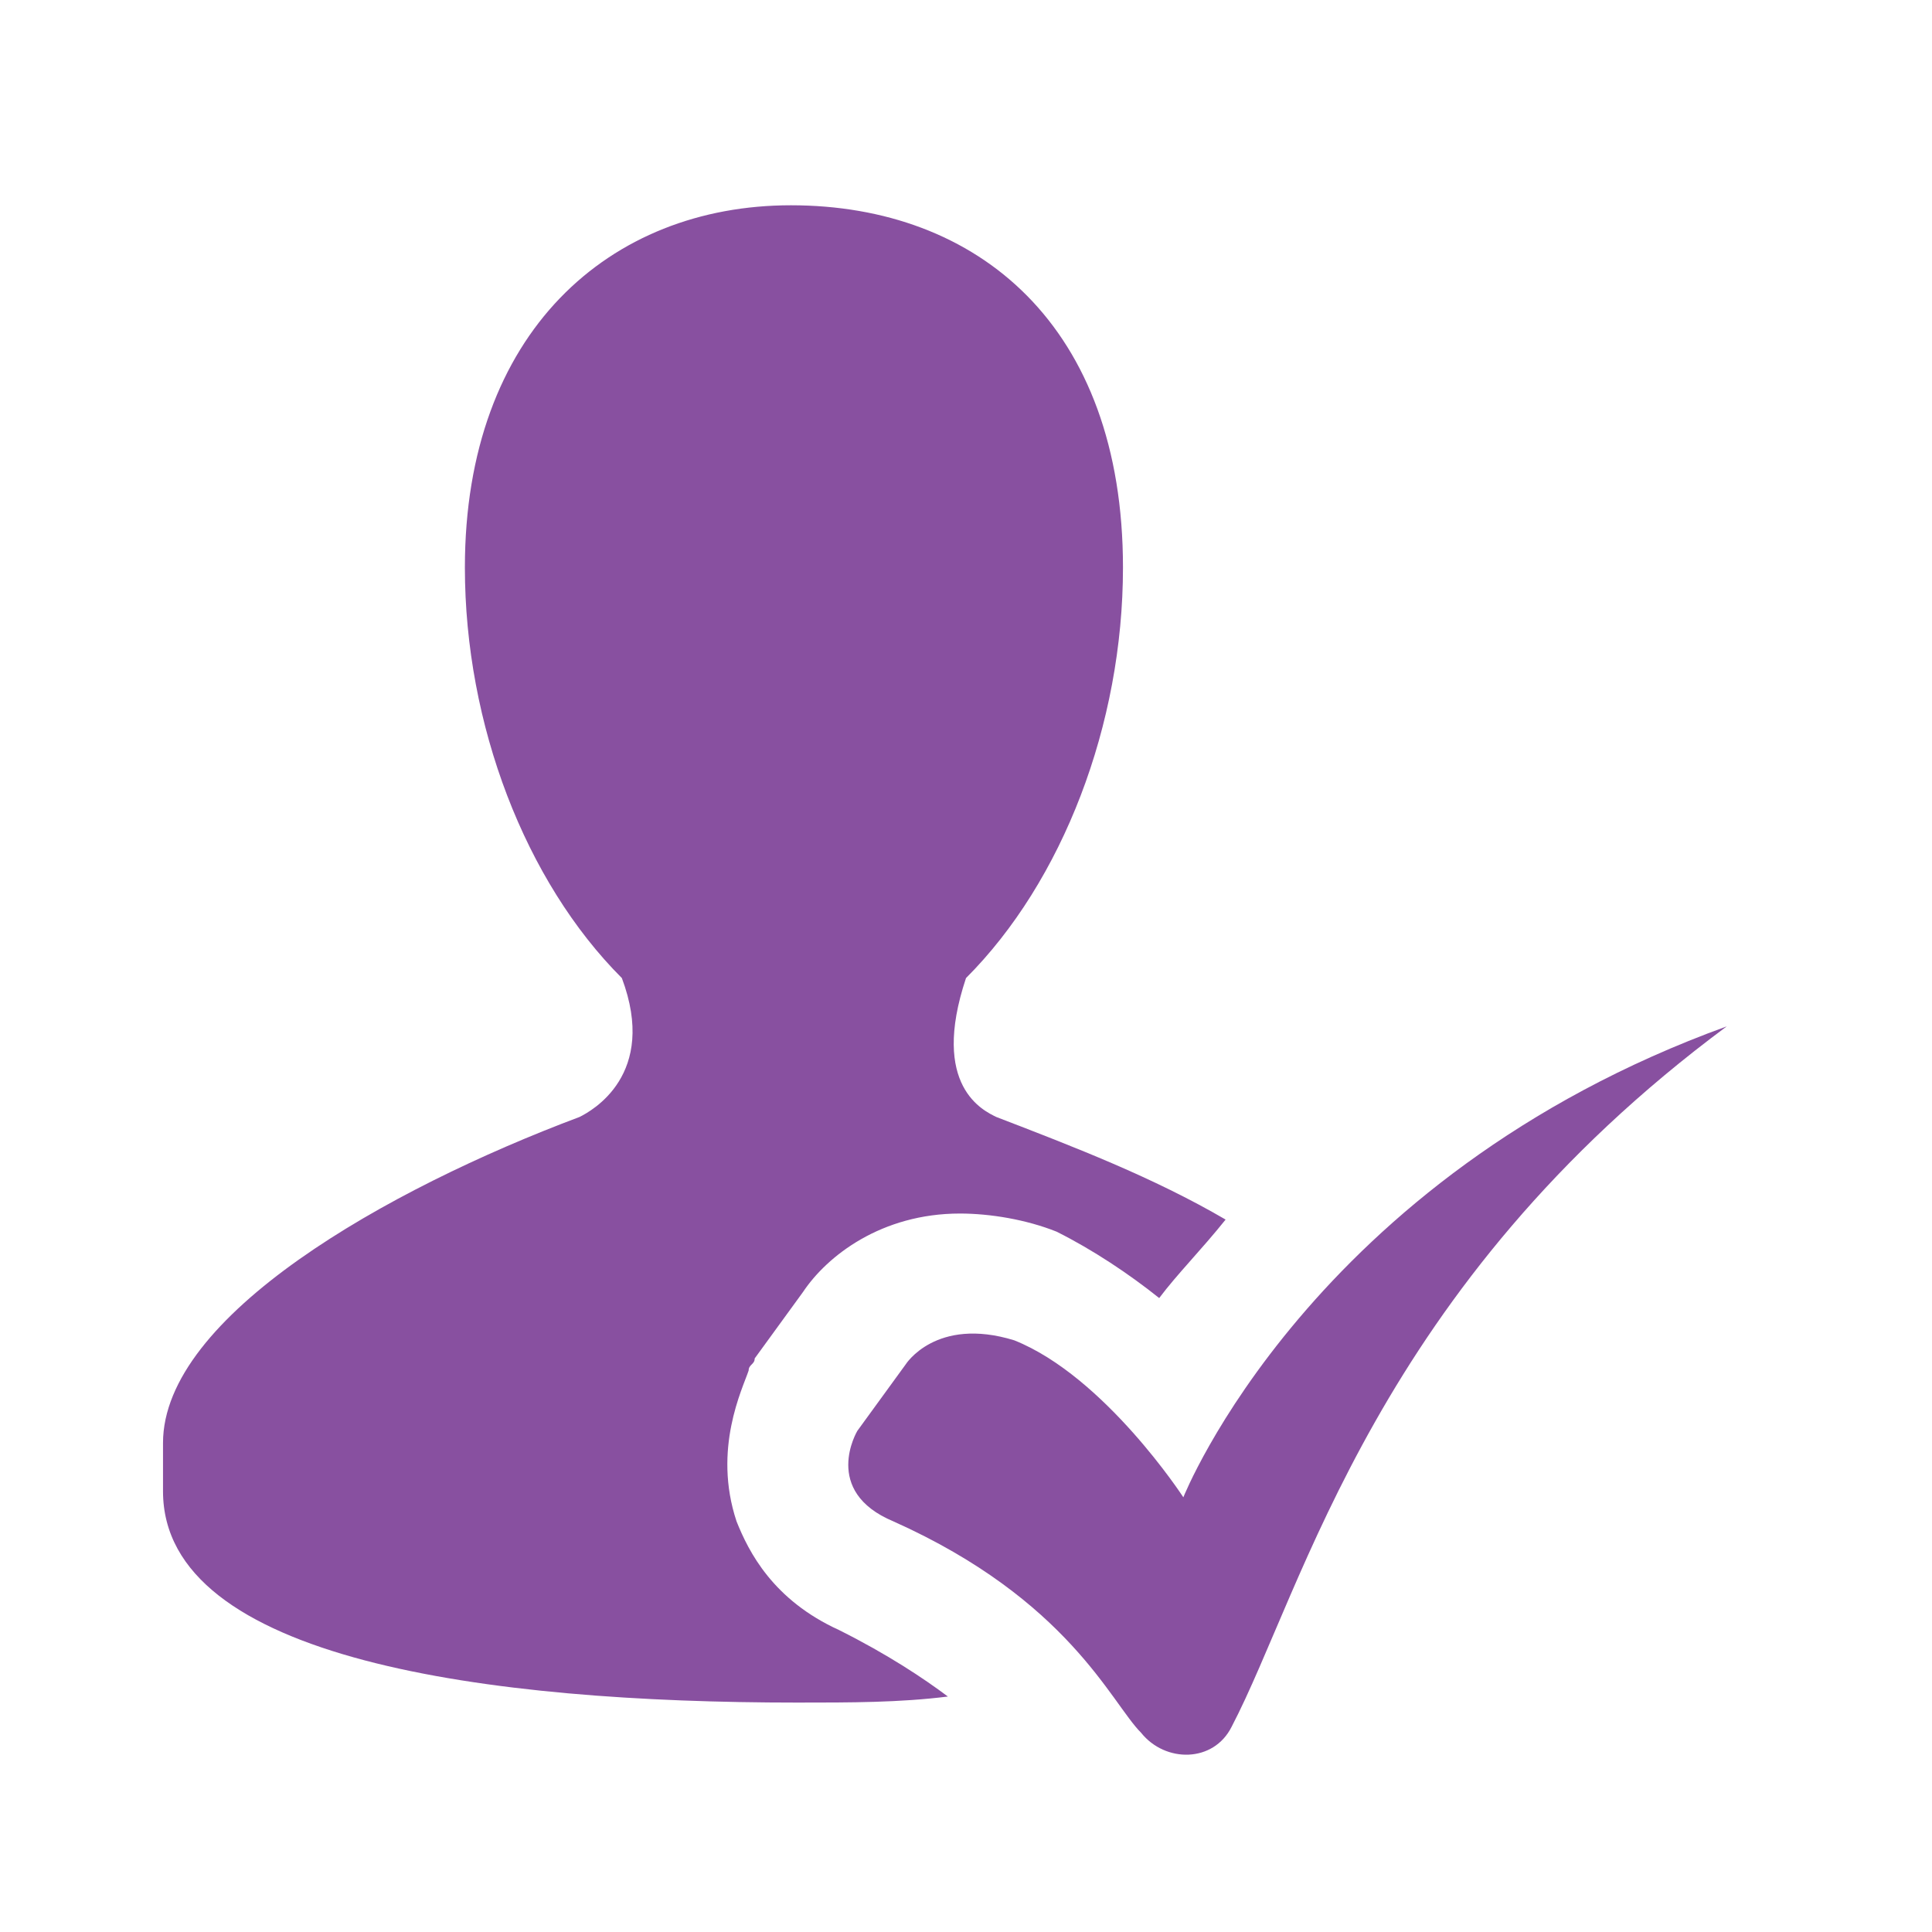 <?xml version="1.0" encoding="utf-8"?>
<!-- Generator: Adobe Illustrator 25.2.1, SVG Export Plug-In . SVG Version: 6.00 Build 0)  -->
<svg version="1.1" id="Layer_1" xmlns="http://www.w3.org/2000/svg" x="0px" y="0px" viewBox="0 0 32 32" style="enable-background:new 0 0 32 32;" xml:space="preserve">
<style type="text/css">
	.st0{fill:#8850A0;}
</style>
<g>
	<g>
		<path class="st0" d="M15,22.6l-0.8,1.1c0,0-0.6,1,0.6,1.5c2.9,1.3,3.6,3,4.1,3.5c0.4,0.5,1.2,0.5,1.5-0.1
			c1.2-2.3,2.4-7.3,8.2-11.6c-6.9,2.5-9,7.8-9,7.8s-1.3-2-2.8-2.6C15.5,21.8,15,22.6,15,22.6z"/>
	</g>
</g>
<g>
	<path class="st0" d="M13.9,27c-1.1-0.5-1.5-1.3-1.7-1.8c-0.4-1.2,0.1-2.2,0.2-2.5c0-0.1,0.1-0.1,0.1-0.2l0.8-1.1
		c0.4-0.6,1.3-1.3,2.6-1.3c0.5,0,1.1,0.1,1.6,0.3c0.6,0.3,1.2,0.7,1.7,1.1c0.3-0.4,0.7-0.8,1.1-1.3c-1.2-0.7-2.5-1.2-3.8-1.7
		c-0.2-0.1-1.1-0.5-0.5-2.3h0c1.6-1.6,2.6-4.2,2.6-6.8c0-4-2.4-6-5.5-6c-3,0-5.4,2.1-5.4,6c0,2.6,1,5.2,2.6,6.8
		c0.6,1.6-0.5,2.2-0.7,2.3c-3.2,1.2-6.9,3.3-6.9,5.4c0,0.6,0,0.2,0,0.8c0,2.8,5.4,3.5,10.5,3.5c0.9,0,1.7,0,2.5-0.1
		C15.3,27.8,14.7,27.4,13.9,27z"/>
</g>
</svg>
